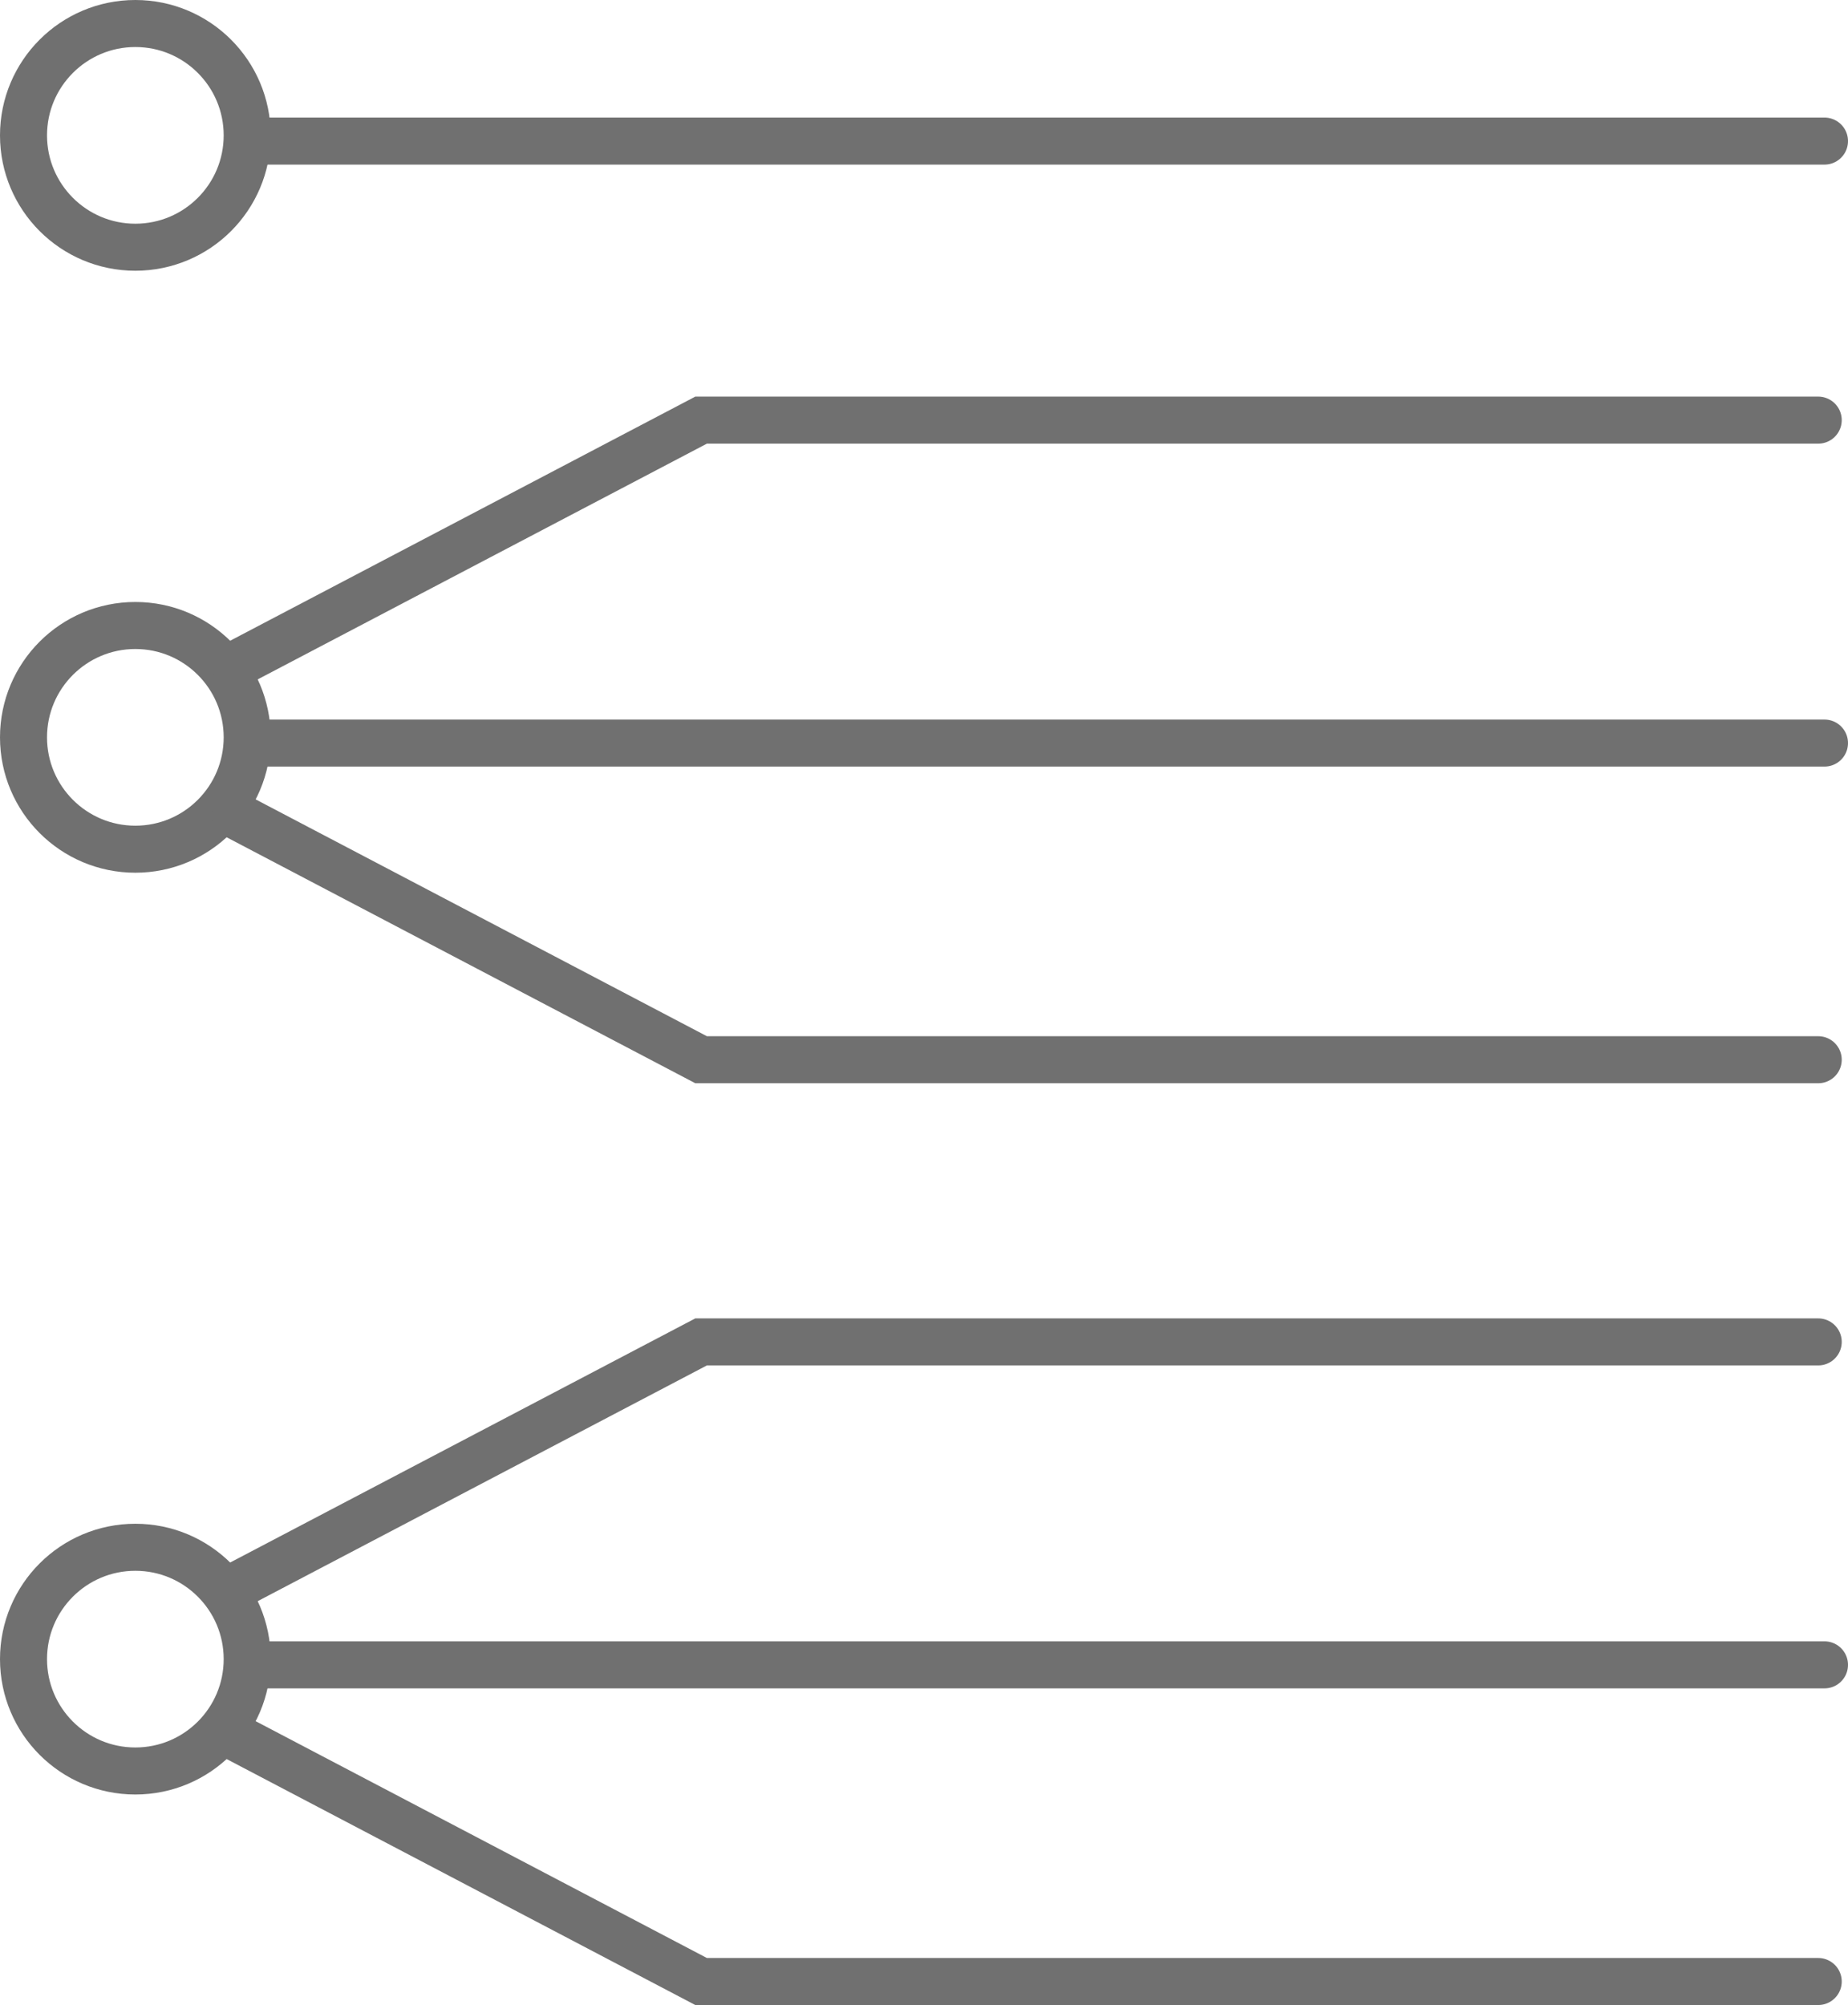 <?xml version="1.0" encoding="UTF-8"?> <svg xmlns="http://www.w3.org/2000/svg" width="98.25" height="106.583" viewBox="0 0 98.25 106.583"><g id="Group_18843" data-name="Group 18843" transform="translate(5826.016 -2550)"><g id="Ellipse_43" data-name="Ellipse 43" transform="translate(-5826.016 2550)" fill="none" stroke="#707070" stroke-linecap="round" stroke-width="2.5"><circle cx="7.196" cy="7.196" r="7.196" stroke="none"></circle><circle cx="7.196" cy="7.196" r="5.946" fill="none"></circle></g><g id="Ellipse_45" data-name="Ellipse 45" transform="translate(-5826.016 2582)" fill="none" stroke="#707070" stroke-linecap="round" stroke-width="2.5"><circle cx="7.196" cy="7.196" r="7.196" stroke="none"></circle><circle cx="7.196" cy="7.196" r="5.946" fill="none"></circle></g><g id="Ellipse_48" data-name="Ellipse 48" transform="translate(-5826.016 2631)" fill="none" stroke="#707070" stroke-linecap="round" stroke-width="2.5"><circle cx="7.196" cy="7.196" r="7.196" stroke="none"></circle><circle cx="7.196" cy="7.196" r="5.946" fill="none"></circle></g><line id="Line_72" data-name="Line 72" x2="83.5" transform="translate(-5812.516 2557.5)" fill="none" stroke="#707070" stroke-linecap="round" stroke-width="2.5"></line><line id="Line_73" data-name="Line 73" x2="83.5" transform="translate(-5812.516 2589.5)" fill="none" stroke="#707070" stroke-linecap="round" stroke-width="2.5"></line><line id="Line_74" data-name="Line 74" x2="83.5" transform="translate(-5812.516 2638.5)" fill="none" stroke="#707070" stroke-linecap="round" stroke-width="2.5"></line><path id="Path_504" data-name="Path 504" d="M1.953,52.478l24.774-13H86.119" transform="translate(-5815.468 2532.855)" fill="none" stroke="#707070" stroke-linecap="round" stroke-width="2.5"></path><path id="Path_507" data-name="Path 507" d="M1.953,52.478l24.774-13H86.119" transform="translate(-5815.468 2581.855)" fill="none" stroke="#707070" stroke-linecap="round" stroke-width="2.5"></path><path id="Path_505" data-name="Path 505" d="M1.953,39.478l24.774,13H86.119" transform="translate(-5815.468 2553.855)" fill="none" stroke="#707070" stroke-linecap="round" stroke-width="2.5"></path><path id="Path_506" data-name="Path 506" d="M1.953,39.478l24.774,13H86.119" transform="translate(-5815.468 2602.855)" fill="none" stroke="#707070" stroke-linecap="round" stroke-width="2.5"></path></g></svg> 